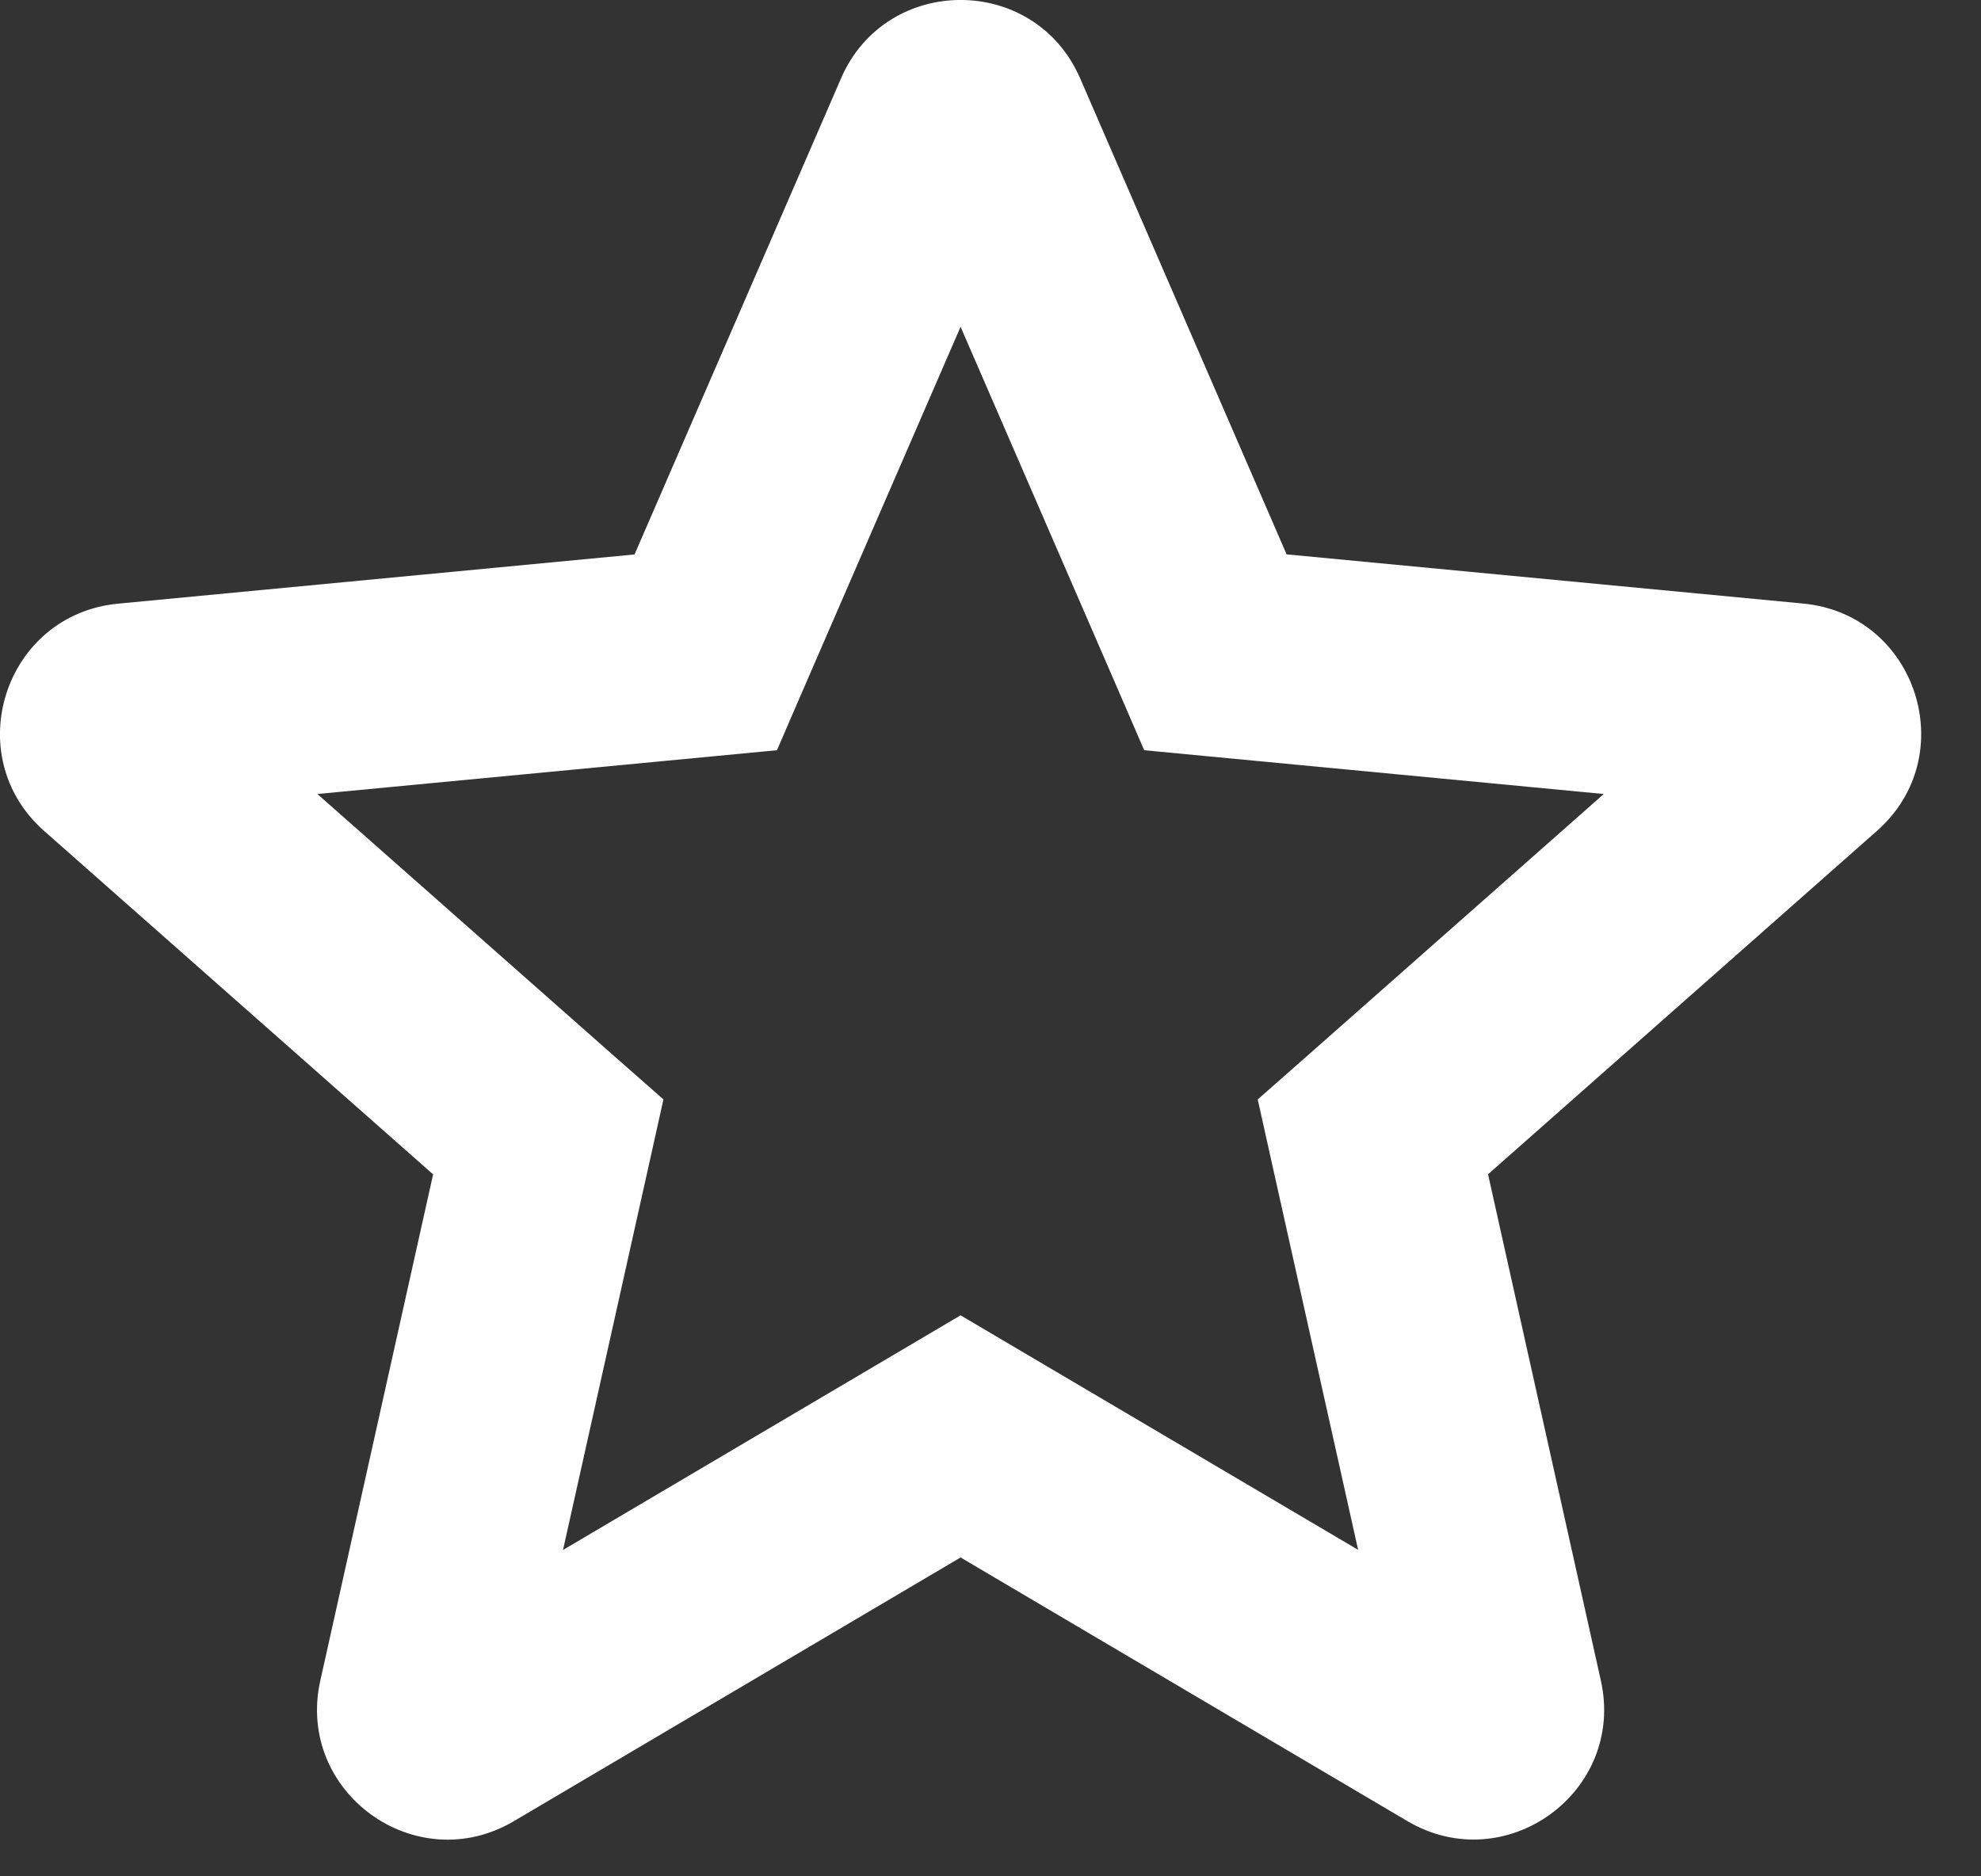 <svg width="19" height="18" viewBox="0 0 19 18" fill="none" xmlns="http://www.w3.org/2000/svg">
<rect x="0" y="0" width="19" height="18" fill="#333333" stroke="none"/>
<path fill-rule="evenodd" clip-rule="evenodd" d="M8.066 0.752C8.501 -0.251 9.925 -0.251 10.36 0.752L12.34 5.318L17.294 5.79C18.382 5.893 18.822 7.247 18.002 7.971L14.272 11.265L15.354 16.122C15.592 17.19 14.44 18.026 13.498 17.47L9.213 14.941L4.928 17.471C3.986 18.027 2.834 17.191 3.072 16.123L4.154 11.266L0.424 7.972C-0.396 7.248 0.044 5.894 1.133 5.791L6.086 5.319L8.066 0.753V0.752ZM9.213 3.135L7.686 6.655L7.452 7.197L6.864 7.253L3.044 7.617L5.92 10.157L6.363 10.547L6.235 11.123L5.4 14.869L8.705 12.918L9.213 12.618L9.721 12.918L13.026 14.868L12.191 11.123L12.063 10.547L12.506 10.157L15.382 7.617L11.562 7.253L10.974 7.197L10.74 6.655L9.213 3.135Z" fill="white"/>
</svg>
